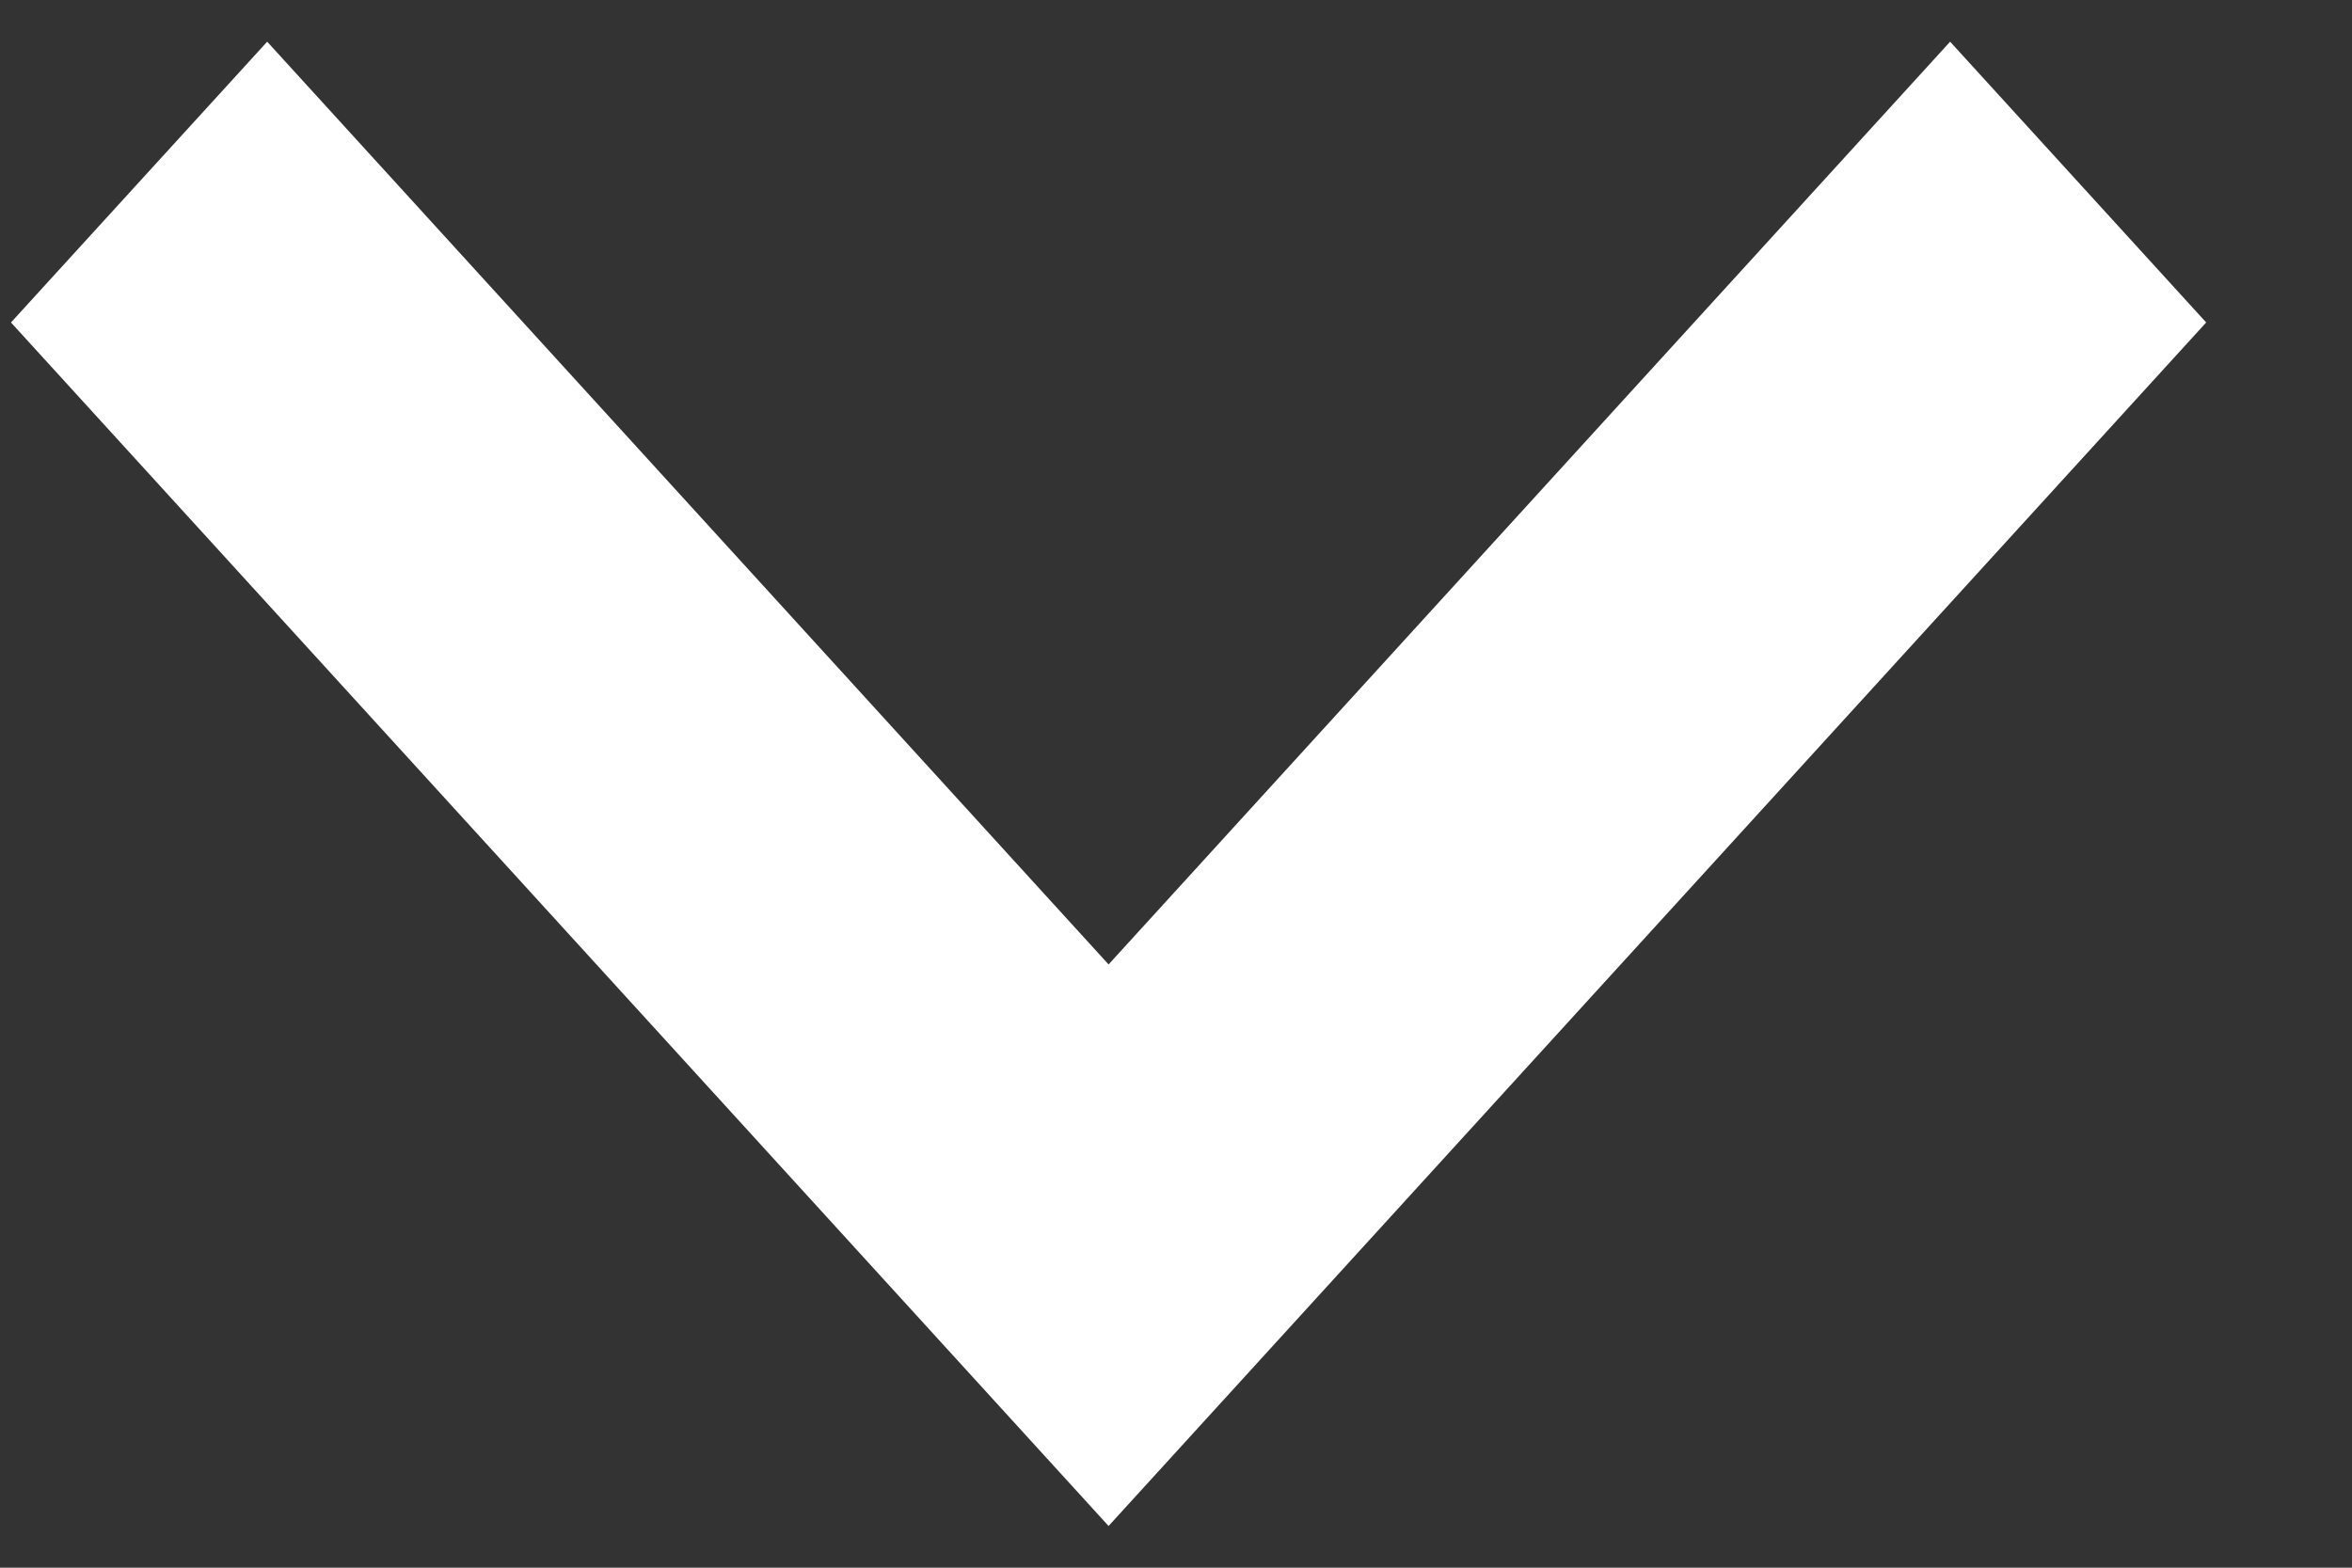<svg width="15" height="10" viewBox="0 0 15 10" fill="white" xmlns="http://www.w3.org/2000/svg">
<rect x="0" y="0" width="15" height="10" fill="#333333" stroke="none"/>
<path d="M12.437 0.266L14.07 2.057L7.07 9.734L0.07 2.057L1.704 0.266L7.07 6.152L12.437 0.266Z" fill="white"/>
</svg>
